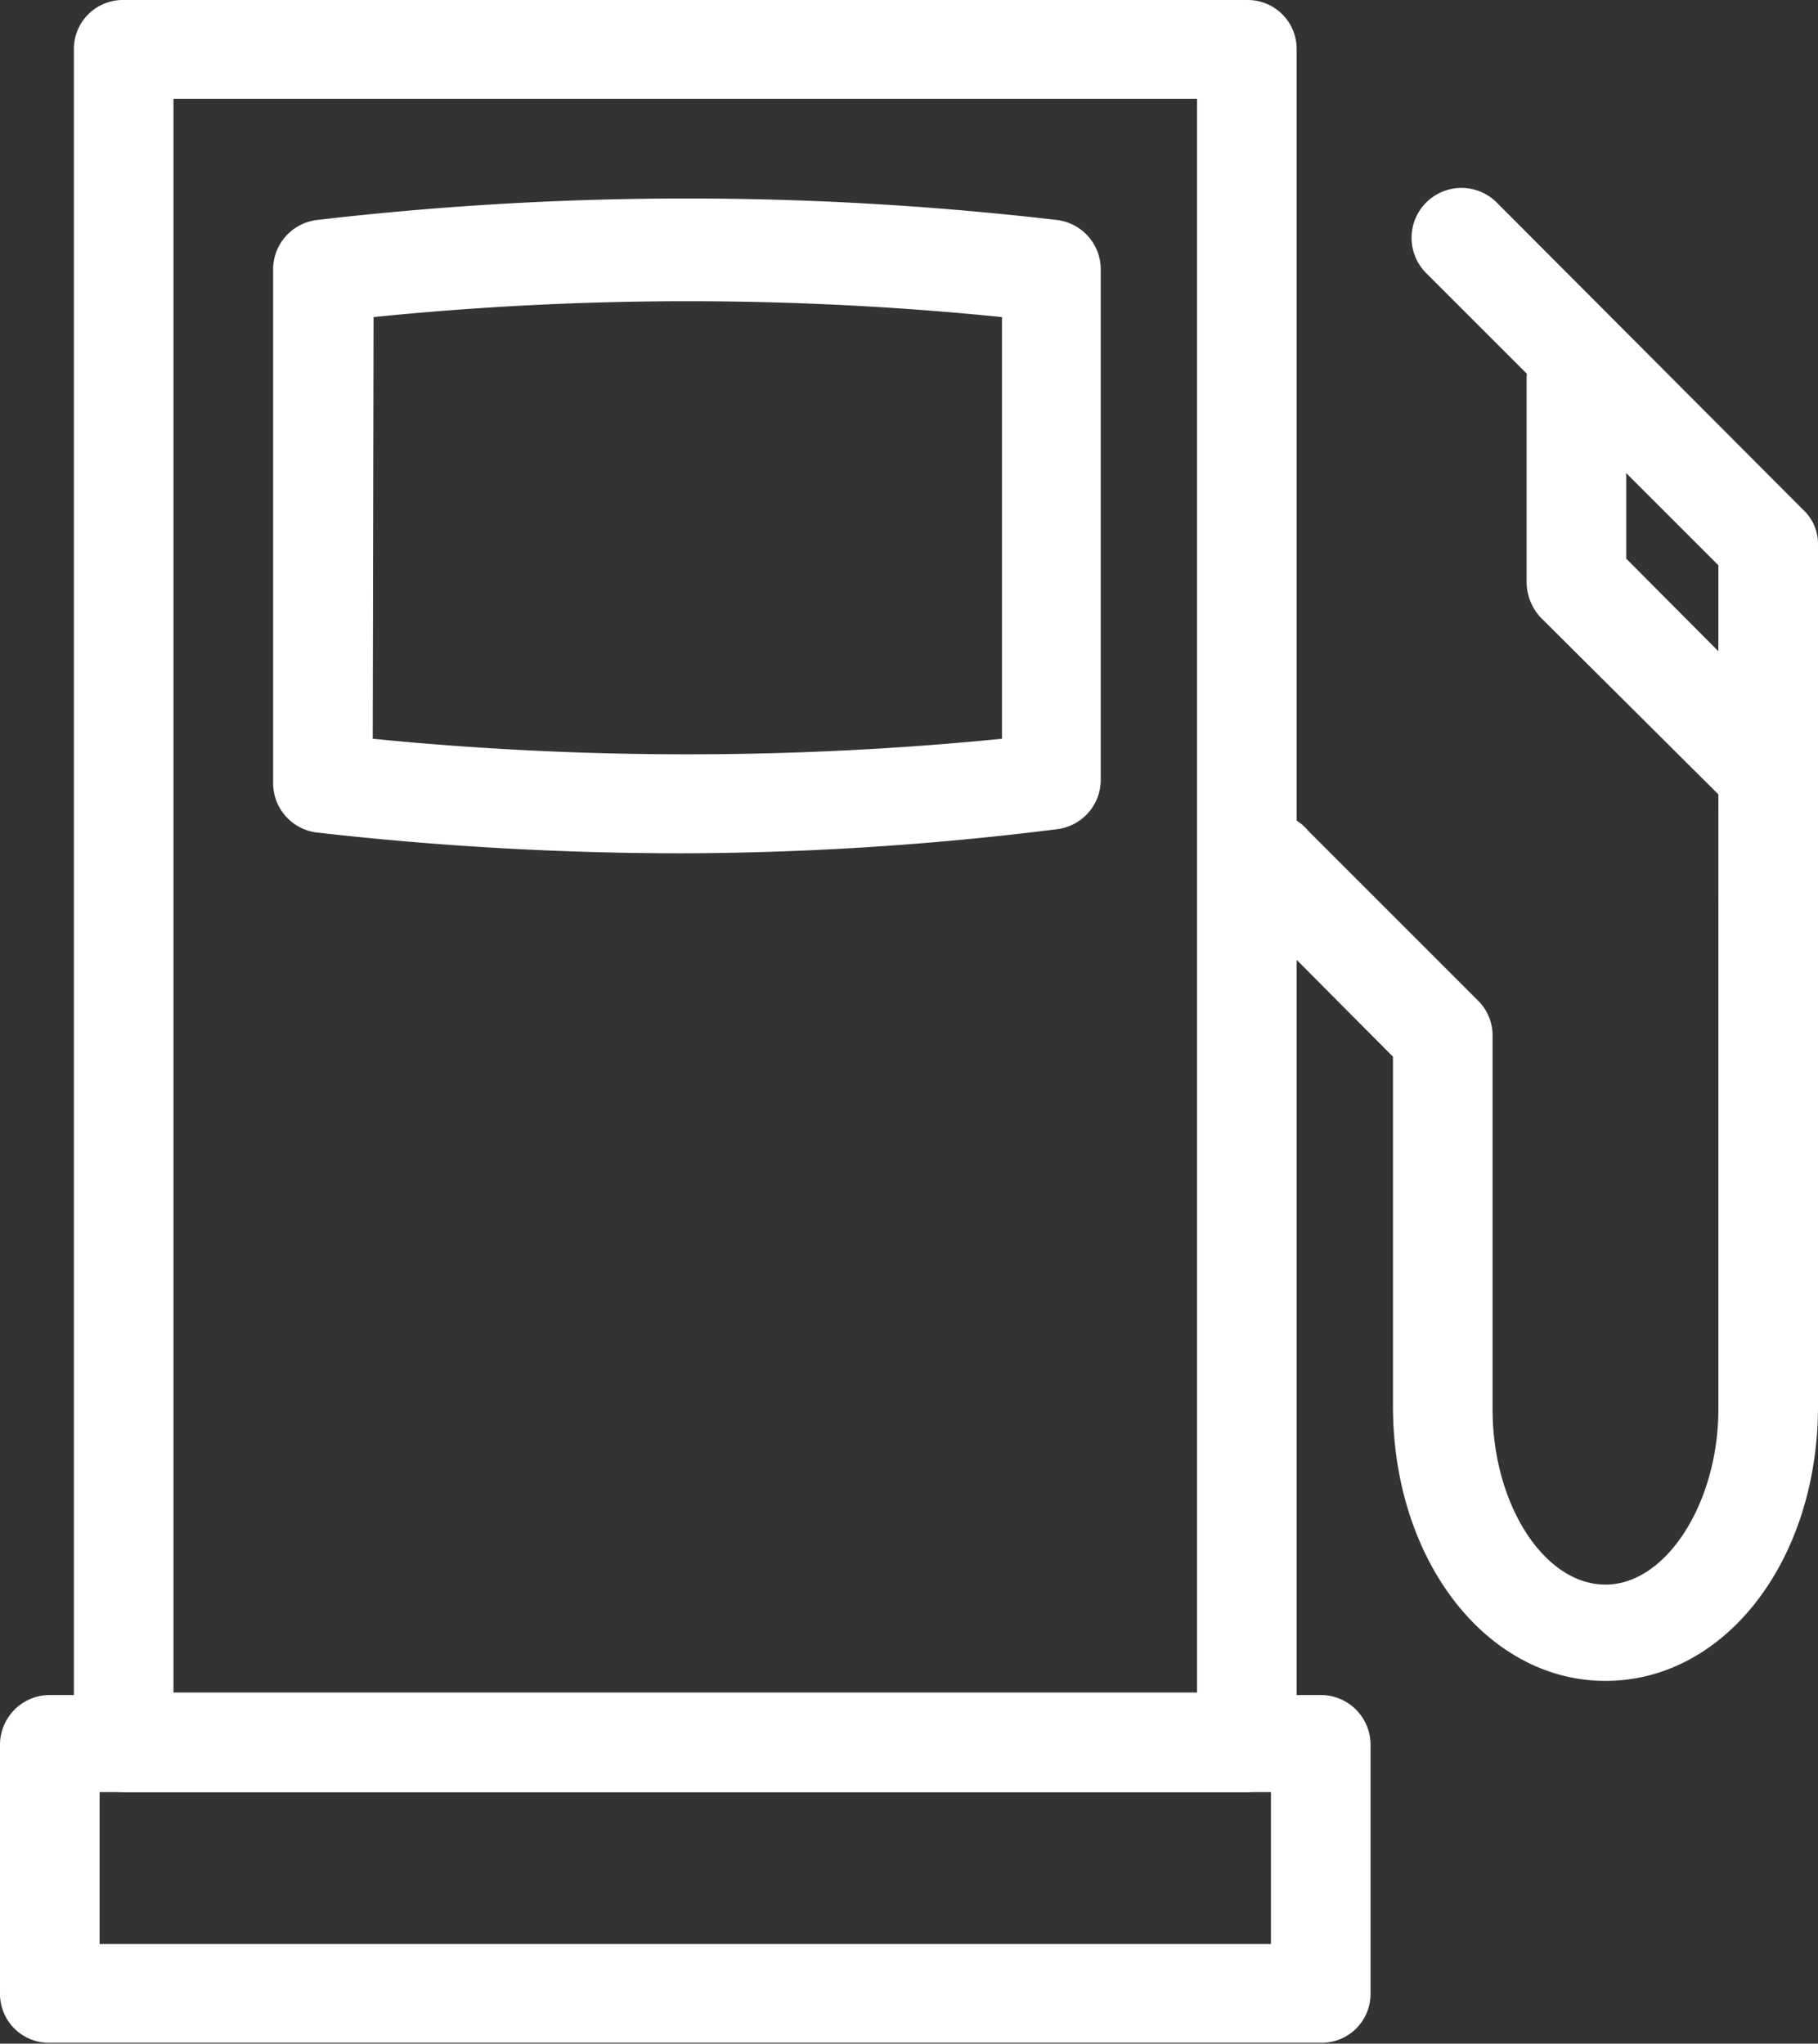 <svg id="Layer_7" data-name="Layer 7" xmlns="http://www.w3.org/2000/svg" viewBox="0 0 21.9 24.62"><rect x="0" y="0" width="21.9" height="24.62" fill="#333333" stroke="none"/><title>oc-store-wht</title><path d="M405.2,415.88H389.89a.59.59,0,0,1-.6-.59v-3a.6.6,0,0,1,.6-.6H405.2a.6.6,0,0,1,.6.6v3A.59.59,0,0,1,405.2,415.88Zm-14.71-1.19H404.6v-1.83H390.49Z" transform="translate(-389.29 -391.27)" style="fill:#fff"/><path d="M404.31,412.86H390.78a.6.6,0,0,1-.6-.6v-20.4a.59.59,0,0,1,.6-.59h13.53a.59.59,0,0,1,.6.59v20.4A.6.6,0,0,1,404.31,412.86Zm-12.93-1.2h12.33v-19.2H391.38Z" transform="translate(-389.29 -391.27)" style="fill:#fff"/><path d="M397.5,401.55a39.12,39.12,0,0,1-4.39-.25.6.6,0,0,1-.53-.6v-6.19a.6.6,0,0,1,.53-.59,38.48,38.48,0,0,1,8.91,0,.6.6,0,0,1,.53.59v6.15a.6.6,0,0,1-.53.6A36.89,36.89,0,0,1,397.5,401.55Zm-3.72-1.38a38.4,38.4,0,0,0,7.58,0v-5.08a37.55,37.55,0,0,0-7.57,0Z" transform="translate(-389.29 -391.27)" style="fill:#fff"/><path d="M408.63,411.52c-1.43,0-2.56-1.45-2.56-3.31V404l-1.87-1.88a.6.6,0,1,1,.85-.84l2.05,2.05a.59.59,0,0,1,.17.42v4.5c0,1.14.62,2.11,1.36,2.11s1.36-1,1.36-2.11V398.08l-3.52-3.52a.6.6,0,1,1,.85-.85l3.69,3.7a.56.56,0,0,1,.18.42v10.38C411.19,410.07,410.07,411.52,408.63,411.52Z" transform="translate(-389.29 -391.27)" style="fill:#fff"/><path d="M410.39,401a.58.58,0,0,1-.42-.18l-2.12-2.11a.63.63,0,0,1-.17-.43v-2.45a.6.6,0,0,1,.6-.6.6.6,0,0,1,.6.6V398l1.93,1.94a.59.59,0,0,1,0,.85A.58.58,0,0,1,410.39,401Z" transform="translate(-389.29 -391.27)" style="fill:#fff"/></svg>